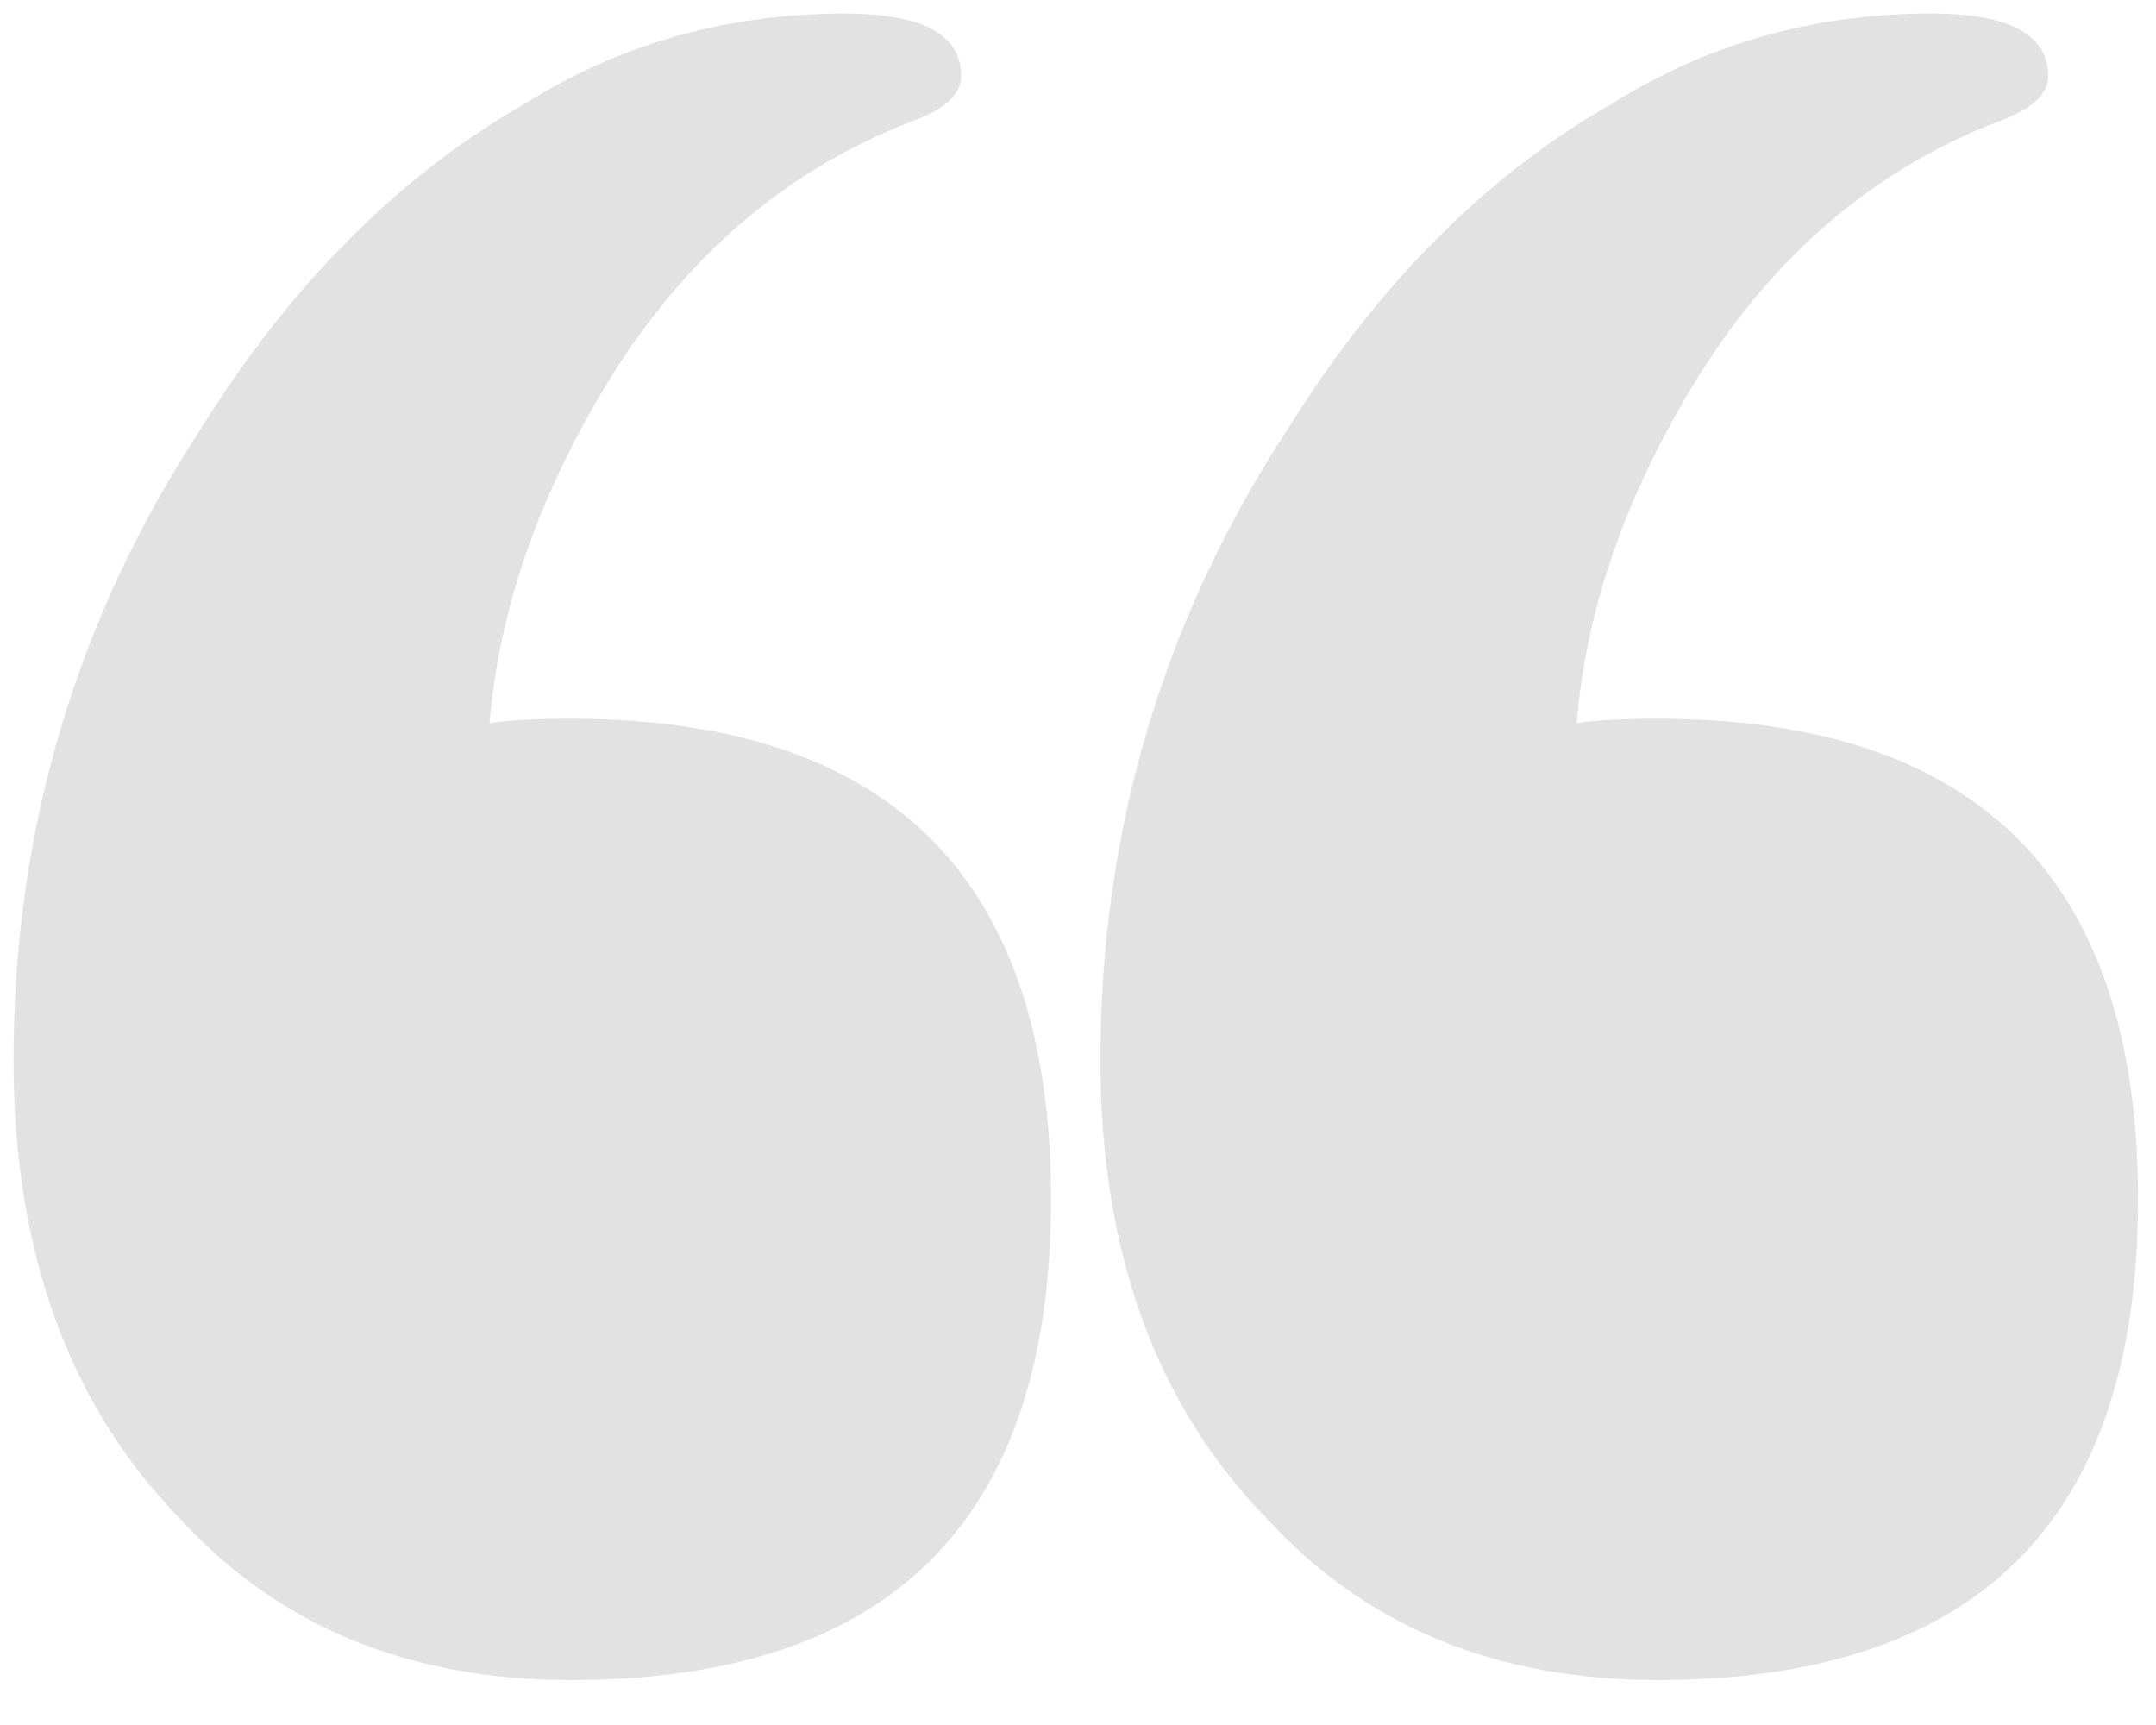 <svg width="30" height="24" viewBox="0 0 30 24" fill="none" xmlns="http://www.w3.org/2000/svg">
<path d="M17.938 5.938C19.188 3.938 20.688 2.438 22.438 1.438C23.771 0.604 25.25 0.188 26.875 0.188C27.958 0.188 28.5 0.479 28.5 1.062C28.5 1.312 28.271 1.521 27.812 1.688C25.979 2.396 24.521 3.688 23.438 5.562C22.562 7.062 22.062 8.562 21.938 10.062C22.188 10.021 22.562 10 23.062 10C27.521 10 29.75 12.229 29.75 16.688C29.75 21.146 27.521 23.375 23.062 23.375C20.812 23.375 19 22.625 17.625 21.125C16.083 19.542 15.312 17.417 15.312 14.75C15.312 11.542 16.188 8.604 17.938 5.938ZM2.812 5.938C4.062 3.938 5.562 2.438 7.312 1.438C8.646 0.604 10.125 0.188 11.75 0.188C12.833 0.188 13.375 0.479 13.375 1.062C13.375 1.312 13.146 1.521 12.688 1.688C10.854 2.396 9.396 3.688 8.312 5.562C7.438 7.062 6.938 8.562 6.812 10.062C7.062 10.021 7.438 10 7.938 10C12.396 10 14.625 12.229 14.625 16.688C14.625 21.146 12.396 23.375 7.938 23.375C5.688 23.375 3.875 22.625 2.5 21.125C0.958 19.542 0.188 17.417 0.188 14.75C0.188 11.542 1.062 8.604 2.812 5.938Z" fill="#E2E2E2"/>
</svg>
